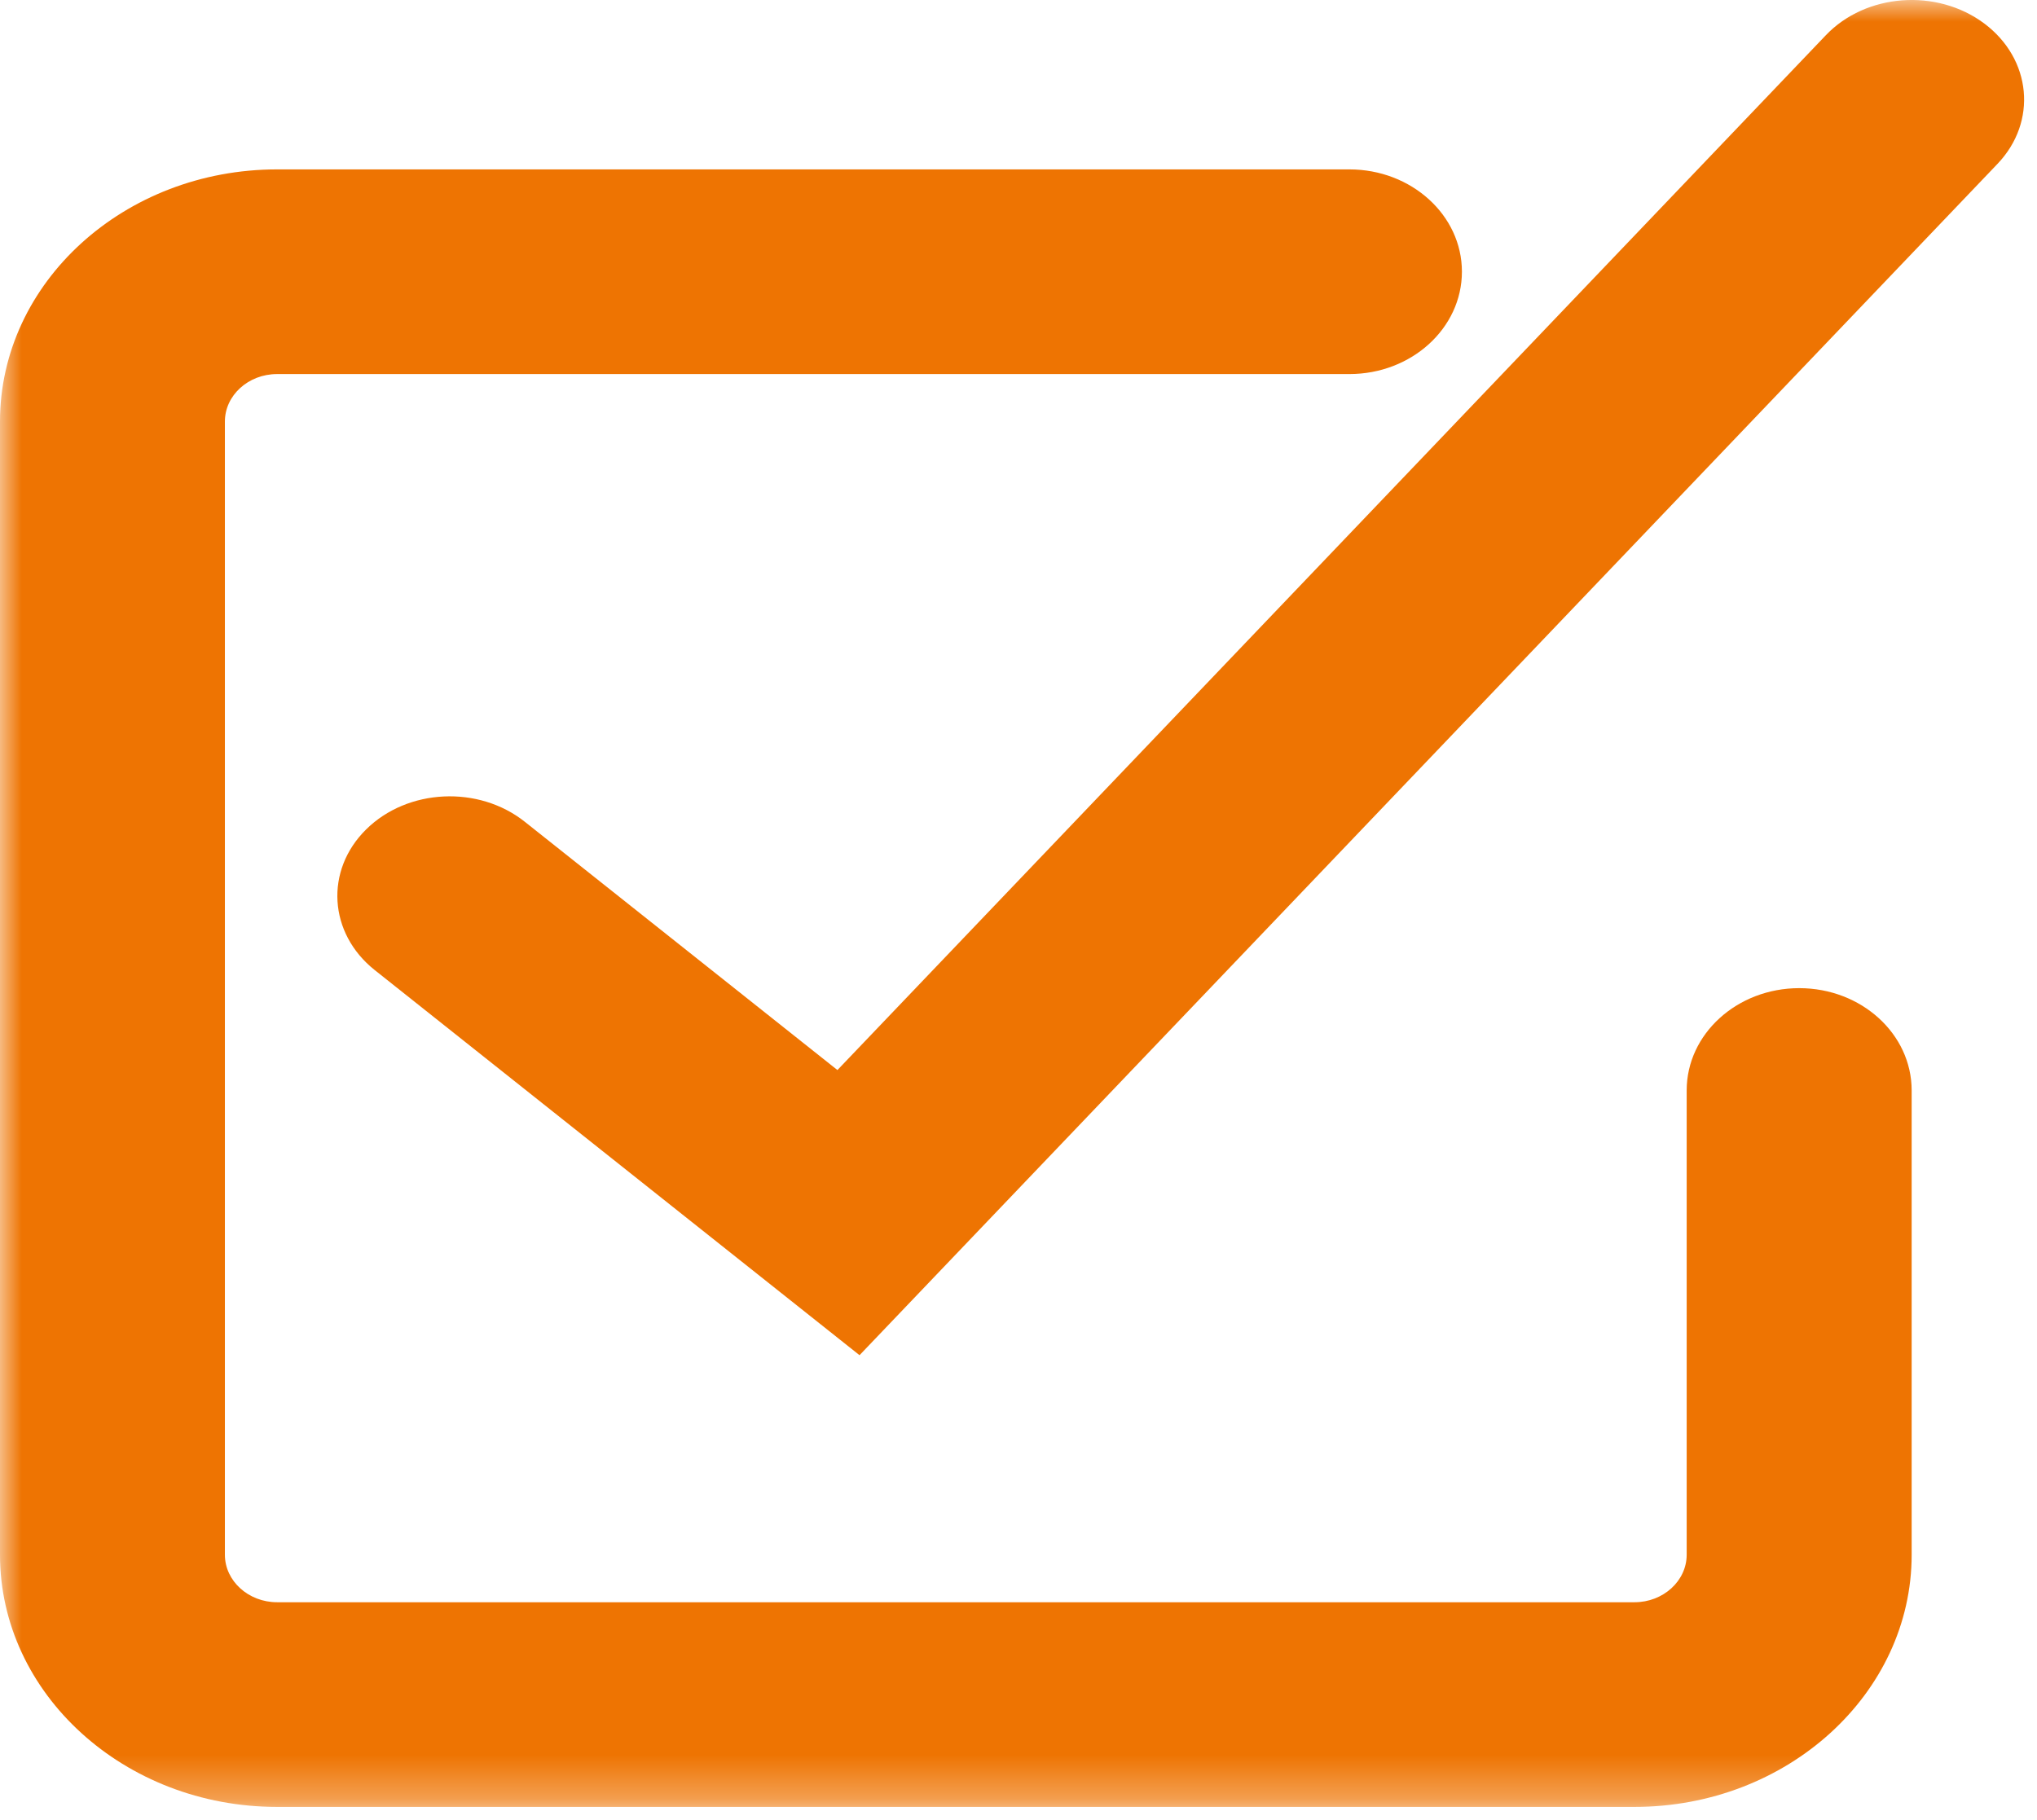 <?xml version="1.0" encoding="UTF-8"?>
<svg width="47px" height="42px" viewBox="0 0 47 42" version="1.1" xmlns="http://www.w3.org/2000/svg" xmlns:xlink="http://www.w3.org/1999/xlink">
    <!-- Generator: Sketch 62 (91390) - https://sketch.com -->
    <title>Icon /Check/orange Copy 3</title>
    <desc>Created with Sketch.</desc>
    <defs>
        <polygon id="path-1" points="0 0 48 0 48 41.697 0 41.697"></polygon>
    </defs>
    <g id="E-Learning" stroke="none" stroke-width="1" fill="none" fill-rule="evenodd">
        <g id="Master_of_enginiering/Desktop" transform="translate(-252, -4204)">
            <g id="Icon-/Check/orange" transform="translate(252, 4204)">
                <mask id="mask-2" fill="white">
                    <use xlink:href="#path-1"></use>
                </mask>
                <g id="Clip-2"></g>
                <path d="M6.394,41.697 C2.868,41.697 0,39.085 0,35.878 L0,9.728 C0,6.518 2.868,3.909 6.394,3.909 L31.134,3.909 C32.567,3.909 33.731,4.966 33.731,6.269 C33.731,7.575 32.567,8.632 31.134,8.632 L6.394,8.632 C5.73,8.632 5.189,9.123 5.189,9.728 L5.189,35.878 C5.189,36.481 5.73,36.974 6.394,36.974 L37.714,36.974 C38.376,36.974 38.917,36.481 38.917,35.878 L38.917,25.163 C38.917,23.86 40.081,22.803 41.514,22.803 C42.947,22.803 44.108,23.86 44.108,25.163 L44.108,35.878 C44.108,39.085 41.24,41.697 37.714,41.697 L6.394,41.697 Z" id="Fill-5" fill="#EE7402" fill-rule="evenodd" mask="url(#mask-2)"></path>
                <path d="M8.645,22.385 C7.579,21.537 7.49,20.085 8.448,19.14 C9.403,18.195 11.045,18.116 12.112,18.966 L19.322,24.693 L42.127,0.814 C43.05,-0.155 44.689,-0.276 45.783,0.542 C46.878,1.362 47.014,2.812 46.089,3.781 L19.832,31.273 L8.645,22.385 Z" id="Fill-6" fill="#EE7402" fill-rule="evenodd" mask="url(#mask-2)"></path>
            </g>
        </g>
    </g>
</svg>